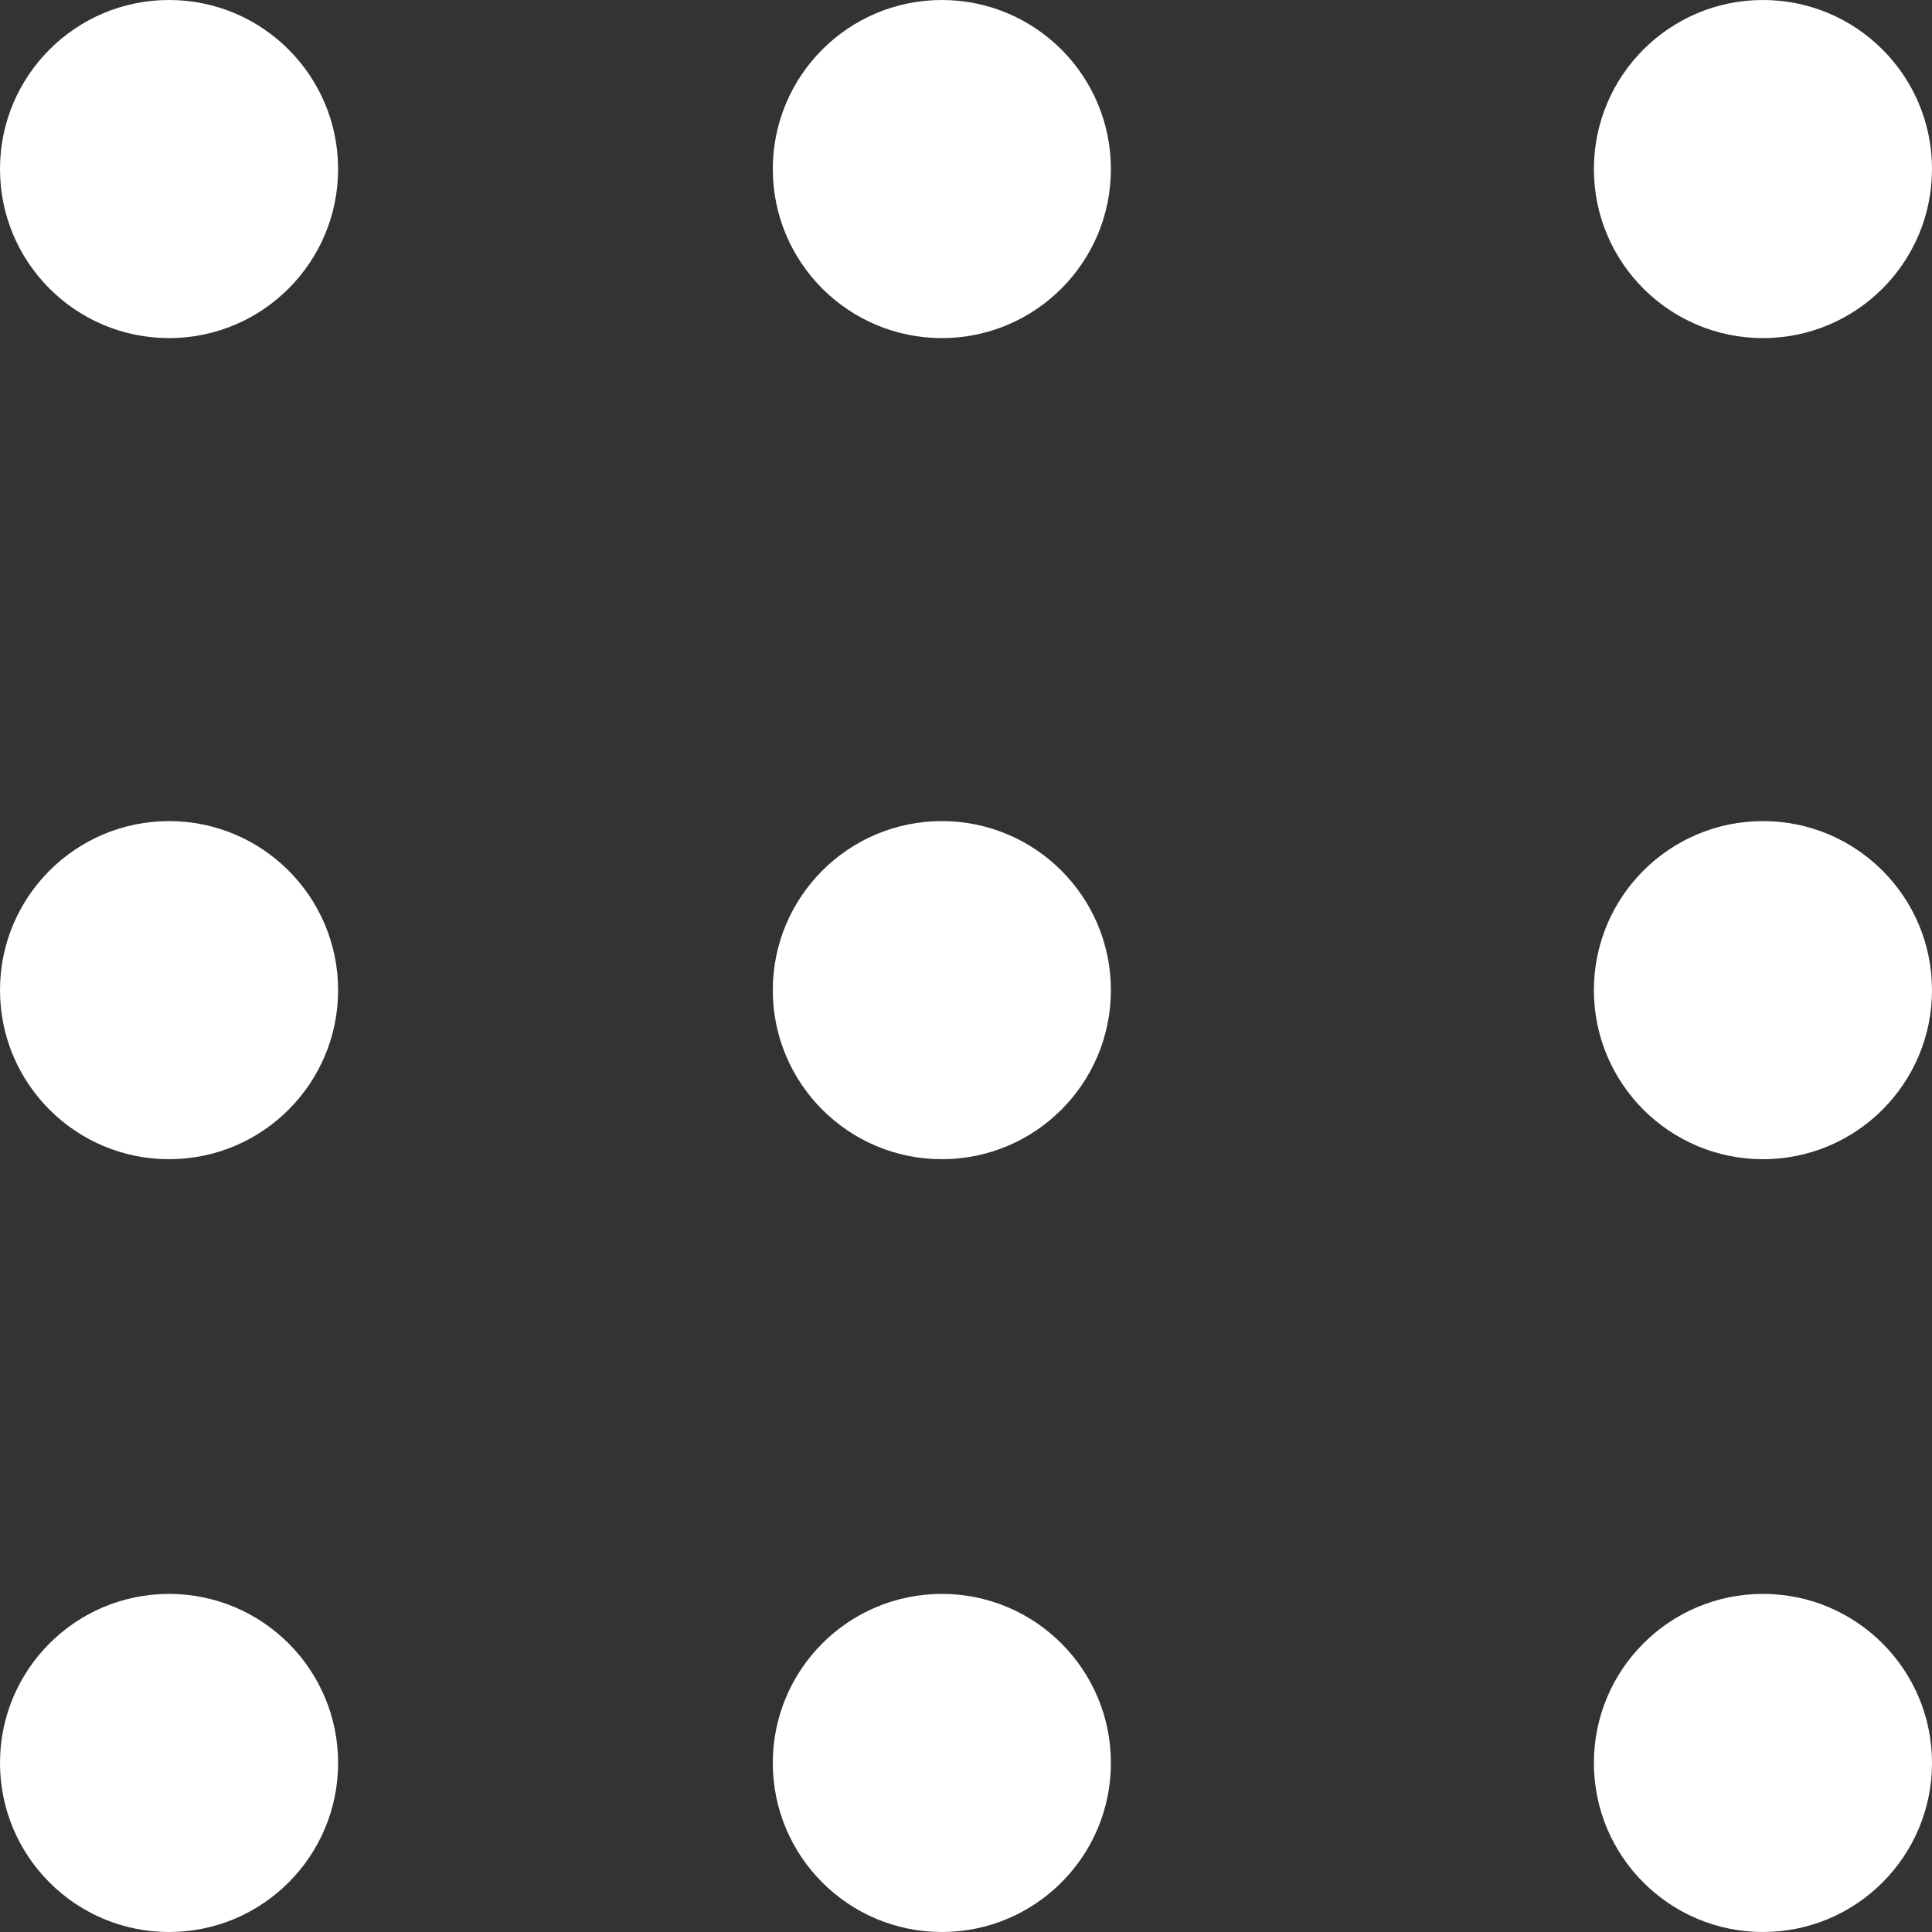 <svg xmlns="http://www.w3.org/2000/svg" width="40" height="40" viewBox="0 0 40 40">
  <rect x="0" y="0" width="40" height="40" fill="#333333" stroke="none"/>
  <g id="Group_4597" data-name="Group 4597" transform="translate(-78 -37.597)">
    <circle id="Ellipse_33" data-name="Ellipse 33" cx="3.5" cy="3.5" r="3.5" transform="translate(78 37.597)" fill="#fff"/>
    <circle id="Ellipse_38" data-name="Ellipse 38" cx="3.5" cy="3.5" r="3.5" transform="translate(78 54.597)" fill="#fff"/>
    <circle id="Ellipse_41" data-name="Ellipse 41" cx="3.5" cy="3.5" r="3.5" transform="translate(78 70.597)" fill="#fff"/>
    <circle id="Ellipse_34" data-name="Ellipse 34" cx="3.5" cy="3.5" r="3.5" transform="translate(94 37.597)" fill="#fff"/>
    <circle id="Ellipse_36" data-name="Ellipse 36" cx="3.5" cy="3.5" r="3.5" transform="translate(94 54.597)" fill="#fff"/>
    <circle id="Ellipse_39" data-name="Ellipse 39" cx="3.5" cy="3.5" r="3.5" transform="translate(94 70.597)" fill="#fff"/>
    <circle id="Ellipse_35" data-name="Ellipse 35" cx="3.5" cy="3.5" r="3.5" transform="translate(111 37.597)" fill="#fff"/>
    <circle id="Ellipse_37" data-name="Ellipse 37" cx="3.5" cy="3.5" r="3.5" transform="translate(111 54.597)" fill="#fff"/>
    <circle id="Ellipse_40" data-name="Ellipse 40" cx="3.5" cy="3.5" r="3.5" transform="translate(111 70.597)" fill="#fff"/>
  </g>
</svg>
